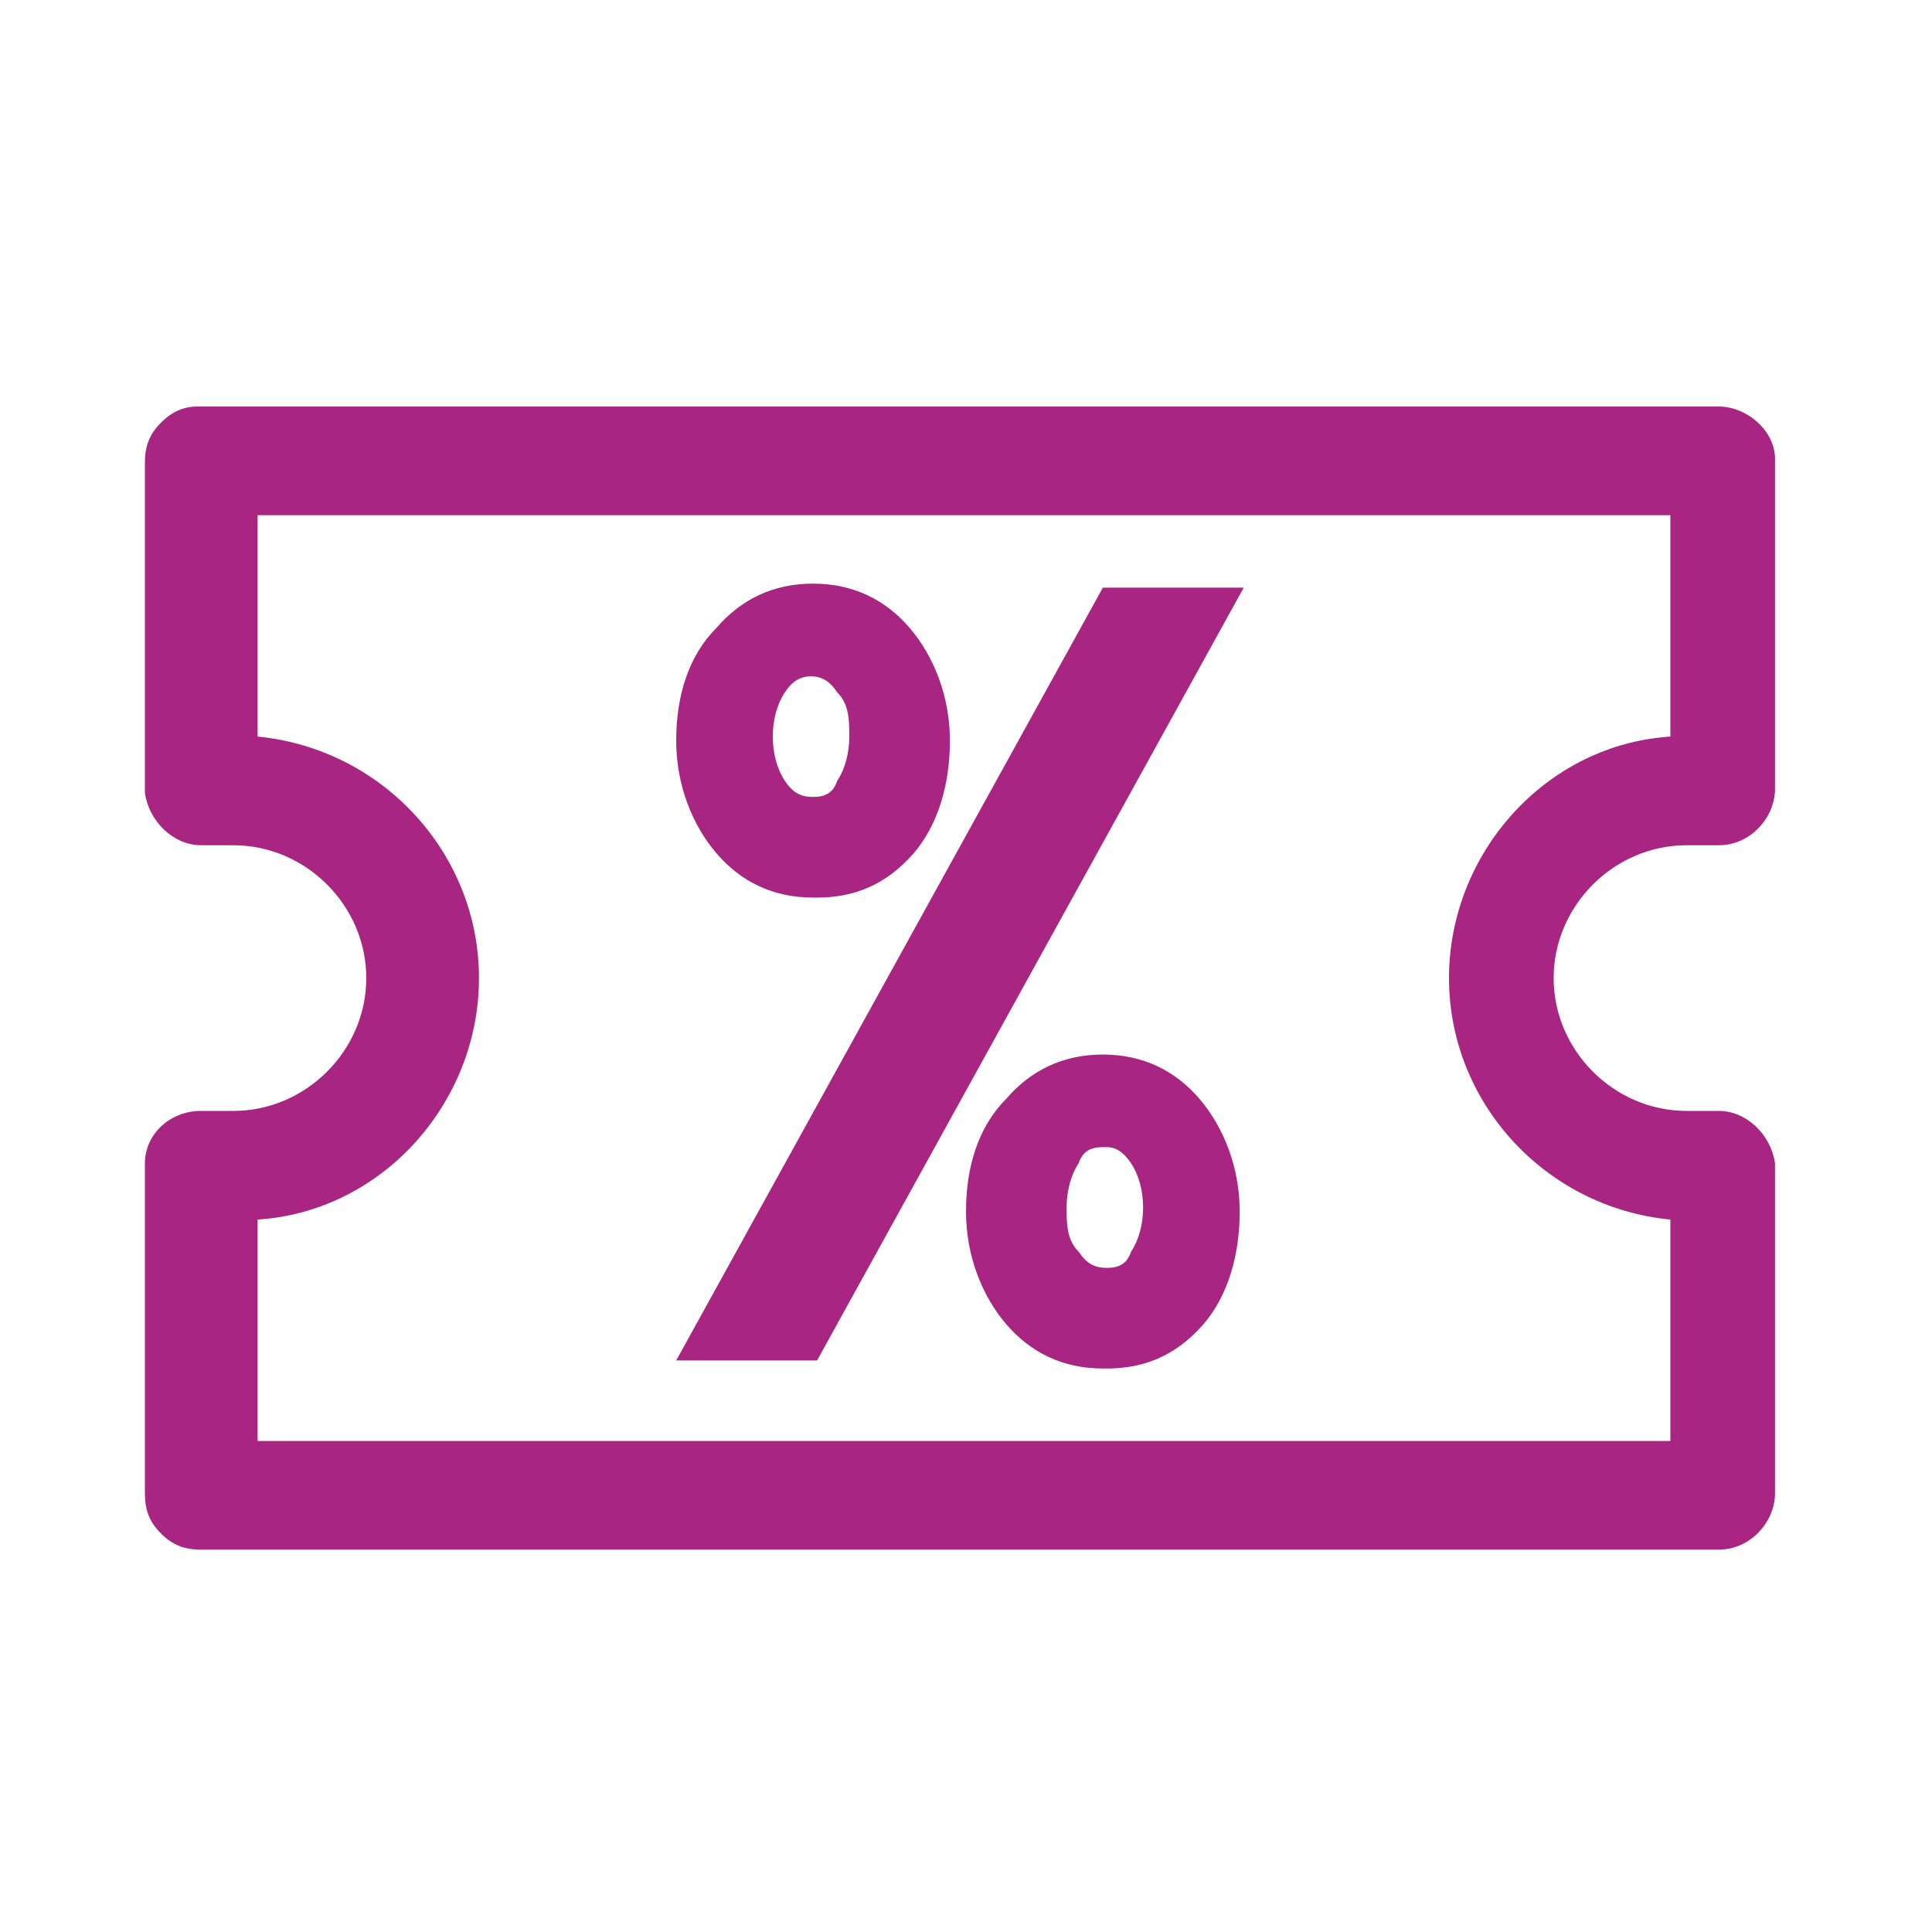 <?xml version="1.0" encoding="UTF-8"?> <svg xmlns="http://www.w3.org/2000/svg" id="Layer_1" data-name="Layer 1" version="1.1" viewBox="0 0 48 48"><defs><style> .cls-1 { fill: #a82582; stroke-width: 0px; } </style></defs><path class="cls-1" d="M5,38.5c-.4,0-.7-.1-1-.4-.3-.3-.4-.6-.4-1v-8.2c0-.7.6-1.3,1.4-1.3h.8c1.8,0,3.3-1.5,3.3-3.3,0-1.8-1.5-3.3-3.3-3.3h-.8c-.7,0-1.3-.6-1.4-1.3v-8.2c0-.4.1-.7.4-1,.3-.3.6-.4.9-.4h37.8c.7,0,1.4.6,1.4,1.3v8.2c0,.7-.6,1.4-1.4,1.4h-.8c-1.8,0-3.3,1.5-3.3,3.3s1.5,3.3,3.3,3.3h.8c.7,0,1.3.6,1.4,1.3v8.2c0,.7-.6,1.4-1.4,1.4H5ZM41.5,35.8v-5.5c-3.1-.3-5.5-2.9-5.5-6s2.4-5.8,5.5-6v-5.5s-35.1,0-35.1,0v5.5c3.1.3,5.5,2.9,5.5,6s-2.4,5.8-5.5,6v5.5h35.1ZM27.4,34c-1,0-1.8-.4-2.4-1.1-.6-.7-1-1.7-1-2.8s.3-2.1,1-2.8c.6-.7,1.4-1.1,2.4-1.1s1.8.4,2.4,1.1c.6.7,1,1.7,1,2.8s-.3,2.1-.9,2.8c-.7.8-1.5,1.1-2.4,1.1ZM27.4,28.5c-.3,0-.5.1-.6.4-.2.3-.3.7-.3,1.1s0,.8.3,1.1c.2.3.4.4.7.4s.5-.1.6-.4c.2-.3.3-.7.3-1.1s-.1-.8-.3-1.1c-.2-.3-.4-.4-.6-.4ZM16.8,33.8l10.6-19.2h3.5l-10.6,19.2h-3.5ZM20.2,22.3c-1,0-1.8-.4-2.4-1.1-.6-.7-1-1.7-1-2.8s.3-2.1,1-2.8c.6-.7,1.4-1.1,2.4-1.1s1.8.4,2.4,1.1c.6.7,1,1.7,1,2.8s-.3,2.1-.9,2.8c-.7.8-1.5,1.1-2.4,1.1ZM20.2,16.8c-.3,0-.5.1-.7.4-.2.3-.3.7-.3,1.1s.1.8.3,1.1c.2.3.4.4.7.4s.5-.1.6-.4c.2-.3.3-.7.3-1.1s0-.8-.3-1.1c-.2-.3-.4-.4-.7-.4Z"></path></svg> 